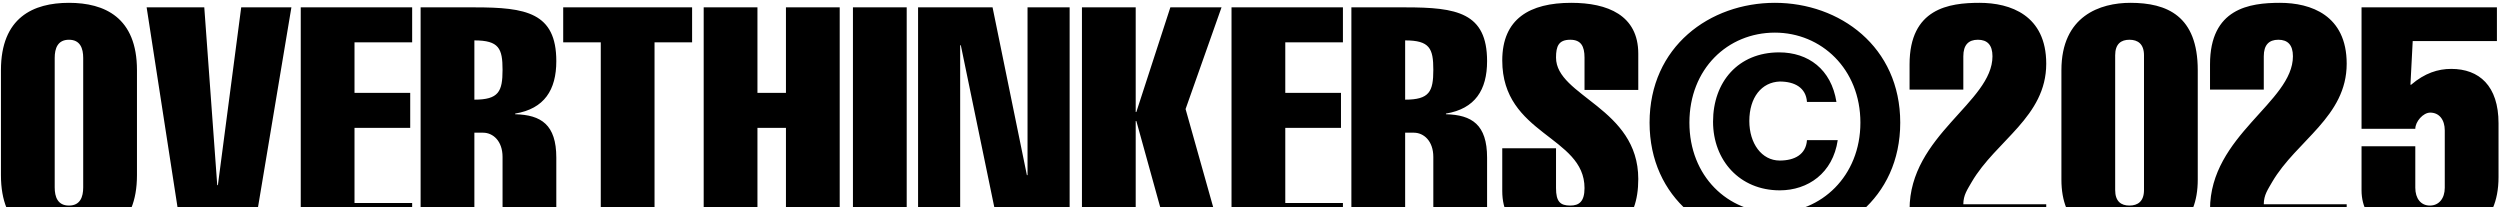 <svg xmlns="http://www.w3.org/2000/svg" fill="none" viewBox="0 0 809 67" height="67" width="809">
<path fill="black" d="M17.702 18.731V60.651C17.702 63.69 18.646 66.52 22.314 66.52C25.982 66.52 26.925 63.69 26.925 60.651V18.731C26.925 15.692 25.982 12.862 22.314 12.862C18.646 12.862 17.702 15.692 17.702 18.731ZM44.322 22.714V56.669C44.322 73.751 33.842 78.467 22.314 78.467C10.786 78.467 0.306 73.751 0.306 56.669V22.714C0.306 5.631 10.786 0.915 22.314 0.915C33.842 0.915 44.322 5.631 44.322 22.714ZM58.98 77L47.452 2.382H66.106L70.298 59.918H70.508L78.053 2.382H94.297L81.826 77H58.98ZM133.374 77H97.323V2.382H133.374V13.701H114.719V30.05H132.745V41.368H114.719V65.682H133.374V77ZM153.508 77H136.111V2.382H153.612C170.171 2.382 180.022 4.059 180.022 19.779C180.022 29.106 176.144 35.185 166.712 36.757V36.966C175.096 37.176 180.022 40.32 180.022 51.01V66.625C180.022 69.559 180.546 73.961 182.642 77H165.14C163.044 73.961 162.625 69.559 162.625 66.625V50.8C162.625 45.56 159.481 42.94 156.337 42.94H153.508V77ZM153.508 13.072V32.25C161.368 32.25 162.625 29.63 162.625 22.609C162.625 15.692 161.472 13.072 153.508 13.072ZM194.41 13.701H182.253V2.382H223.964V13.701H211.807V77H194.41V13.701ZM245.11 77H227.713V2.382H245.11V30.05H254.333V2.382H271.729V77H254.333V41.368H245.11V77ZM293.409 77H276.012V2.382H293.409V77ZM297.088 77V2.382H321.192L332.301 56.669H332.51V2.382H346.134V77H323.812L310.921 14.644H310.712V77H297.088ZM367.513 77H350.117V2.382H367.513V36.233H367.723L378.727 2.382H395.285L383.653 35.29L395.39 77H378.203L367.723 39.167H367.513V77ZM434.571 77H398.52V2.382H434.571V13.701H415.917V30.05H433.943V41.368H415.917V65.682H434.571V77ZM454.705 77H437.308V2.382H454.81C471.368 2.382 481.22 4.059 481.22 19.779C481.22 29.106 477.342 35.185 467.91 36.757V36.966C476.294 37.176 481.22 40.32 481.22 51.01V66.625C481.22 69.559 481.744 73.961 483.84 77H466.338C464.242 73.961 463.823 69.559 463.823 66.625V50.8C463.823 45.56 460.679 42.94 457.535 42.94H454.705V77ZM454.705 13.072V32.25C462.565 32.25 463.823 29.63 463.823 22.609C463.823 15.692 462.67 13.072 454.705 13.072ZM530.147 29.106H512.751V18.626C512.751 14.958 511.598 12.862 508.139 12.862C504.367 12.862 503.528 14.958 503.528 18.626C503.528 31.202 530.147 34.87 530.147 57.926C530.147 71.97 522.602 78.467 508.035 78.467C496.926 78.467 486.131 74.694 486.131 61.804V47.97H503.528V60.861C503.528 65.262 504.891 66.52 508.139 66.52C510.969 66.52 512.751 65.262 512.751 60.861C512.751 43.988 486.131 43.674 486.131 19.57C486.131 6.05 495.039 0.915 508.454 0.915C520.191 0.915 530.147 4.898 530.147 17.369V29.106ZM574.359 78.467C553.294 78.467 533.801 64.319 533.801 39.691C533.801 15.063 553.294 0.915 574.359 0.915C595.319 0.915 614.917 15.063 614.917 39.691C614.917 64.319 595.319 78.467 574.359 78.467ZM602.026 39.691C602.026 22.294 589.345 10.557 574.359 10.557C559.058 10.557 546.692 22.294 546.692 39.691C546.692 56.983 559.058 68.826 574.359 68.826C589.345 68.826 602.026 56.983 602.026 39.691ZM584.734 45.35H594.69C593.118 56.04 585.049 61.594 575.931 61.594C562.936 61.594 554.342 51.848 554.342 39.377C554.342 26.486 562.517 16.95 575.721 16.95C585.153 16.95 592.594 22.399 594.271 32.984H584.734C584.42 28.373 580.752 26.382 575.931 26.382C570.062 26.591 566.08 31.517 566.08 39.167C566.08 46.398 570.062 51.953 575.931 51.953C580.752 51.953 584.42 49.962 584.734 45.35ZM635.332 66.101H662.161V77H617.935V67.778C617.935 43.778 644.764 33.089 644.764 18.207C644.764 14.539 643.087 12.862 640.048 12.862C637.009 12.862 635.332 14.539 635.332 18.207V29.002H617.935V20.827C617.935 2.697 630.721 0.915 640.572 0.915C650.528 0.915 662.161 4.898 662.161 20.618C662.161 37.805 645.917 45.455 638.057 58.87C636.695 61.28 635.332 63.062 635.332 66.101ZM693.797 61.49V17.893C693.797 14.225 691.805 12.862 689.081 12.862C686.356 12.862 684.469 14.225 684.469 17.893V61.49C684.469 65.158 686.356 66.52 689.081 66.52C691.805 66.52 693.797 65.158 693.797 61.49ZM711.193 22.714V58.136C711.193 72.389 702.6 78.467 689.185 78.467C675.981 78.467 667.073 72.389 667.073 58.136V22.714C667.073 5.107 679.649 0.915 689.395 0.915C701.237 0.915 711.193 5.107 711.193 22.714ZM732.559 66.101H759.388V77H715.162V67.778C715.162 43.778 741.991 33.089 741.991 18.207C741.991 14.539 740.314 12.862 737.275 12.862C734.236 12.862 732.559 14.539 732.559 18.207V29.002H715.162V20.827C715.162 2.697 727.948 0.915 737.799 0.915C747.755 0.915 759.388 4.898 759.388 20.618C759.388 37.805 743.144 45.455 735.284 58.87C733.921 61.28 732.559 63.062 732.559 66.101ZM764.194 47.342H781.591V60.756C781.591 64.214 783.373 66.52 786.307 66.52C789.242 66.52 791.128 64.214 791.128 60.756V42.206C791.128 38.748 789.346 36.442 786.412 36.442C784.106 36.442 781.591 39.377 781.591 41.682H764.194V2.382H808.001V13.282H780.753C780.543 17.998 780.229 22.714 780.019 27.43H780.229C784.63 23.657 788.927 22.294 793.224 22.294C802.237 22.294 808.525 27.744 808.525 39.901V57.298C808.525 73.437 797.626 78.467 786.307 78.467C774.36 78.467 764.194 72.389 764.194 61.594V47.342Z"></path>
</svg>
